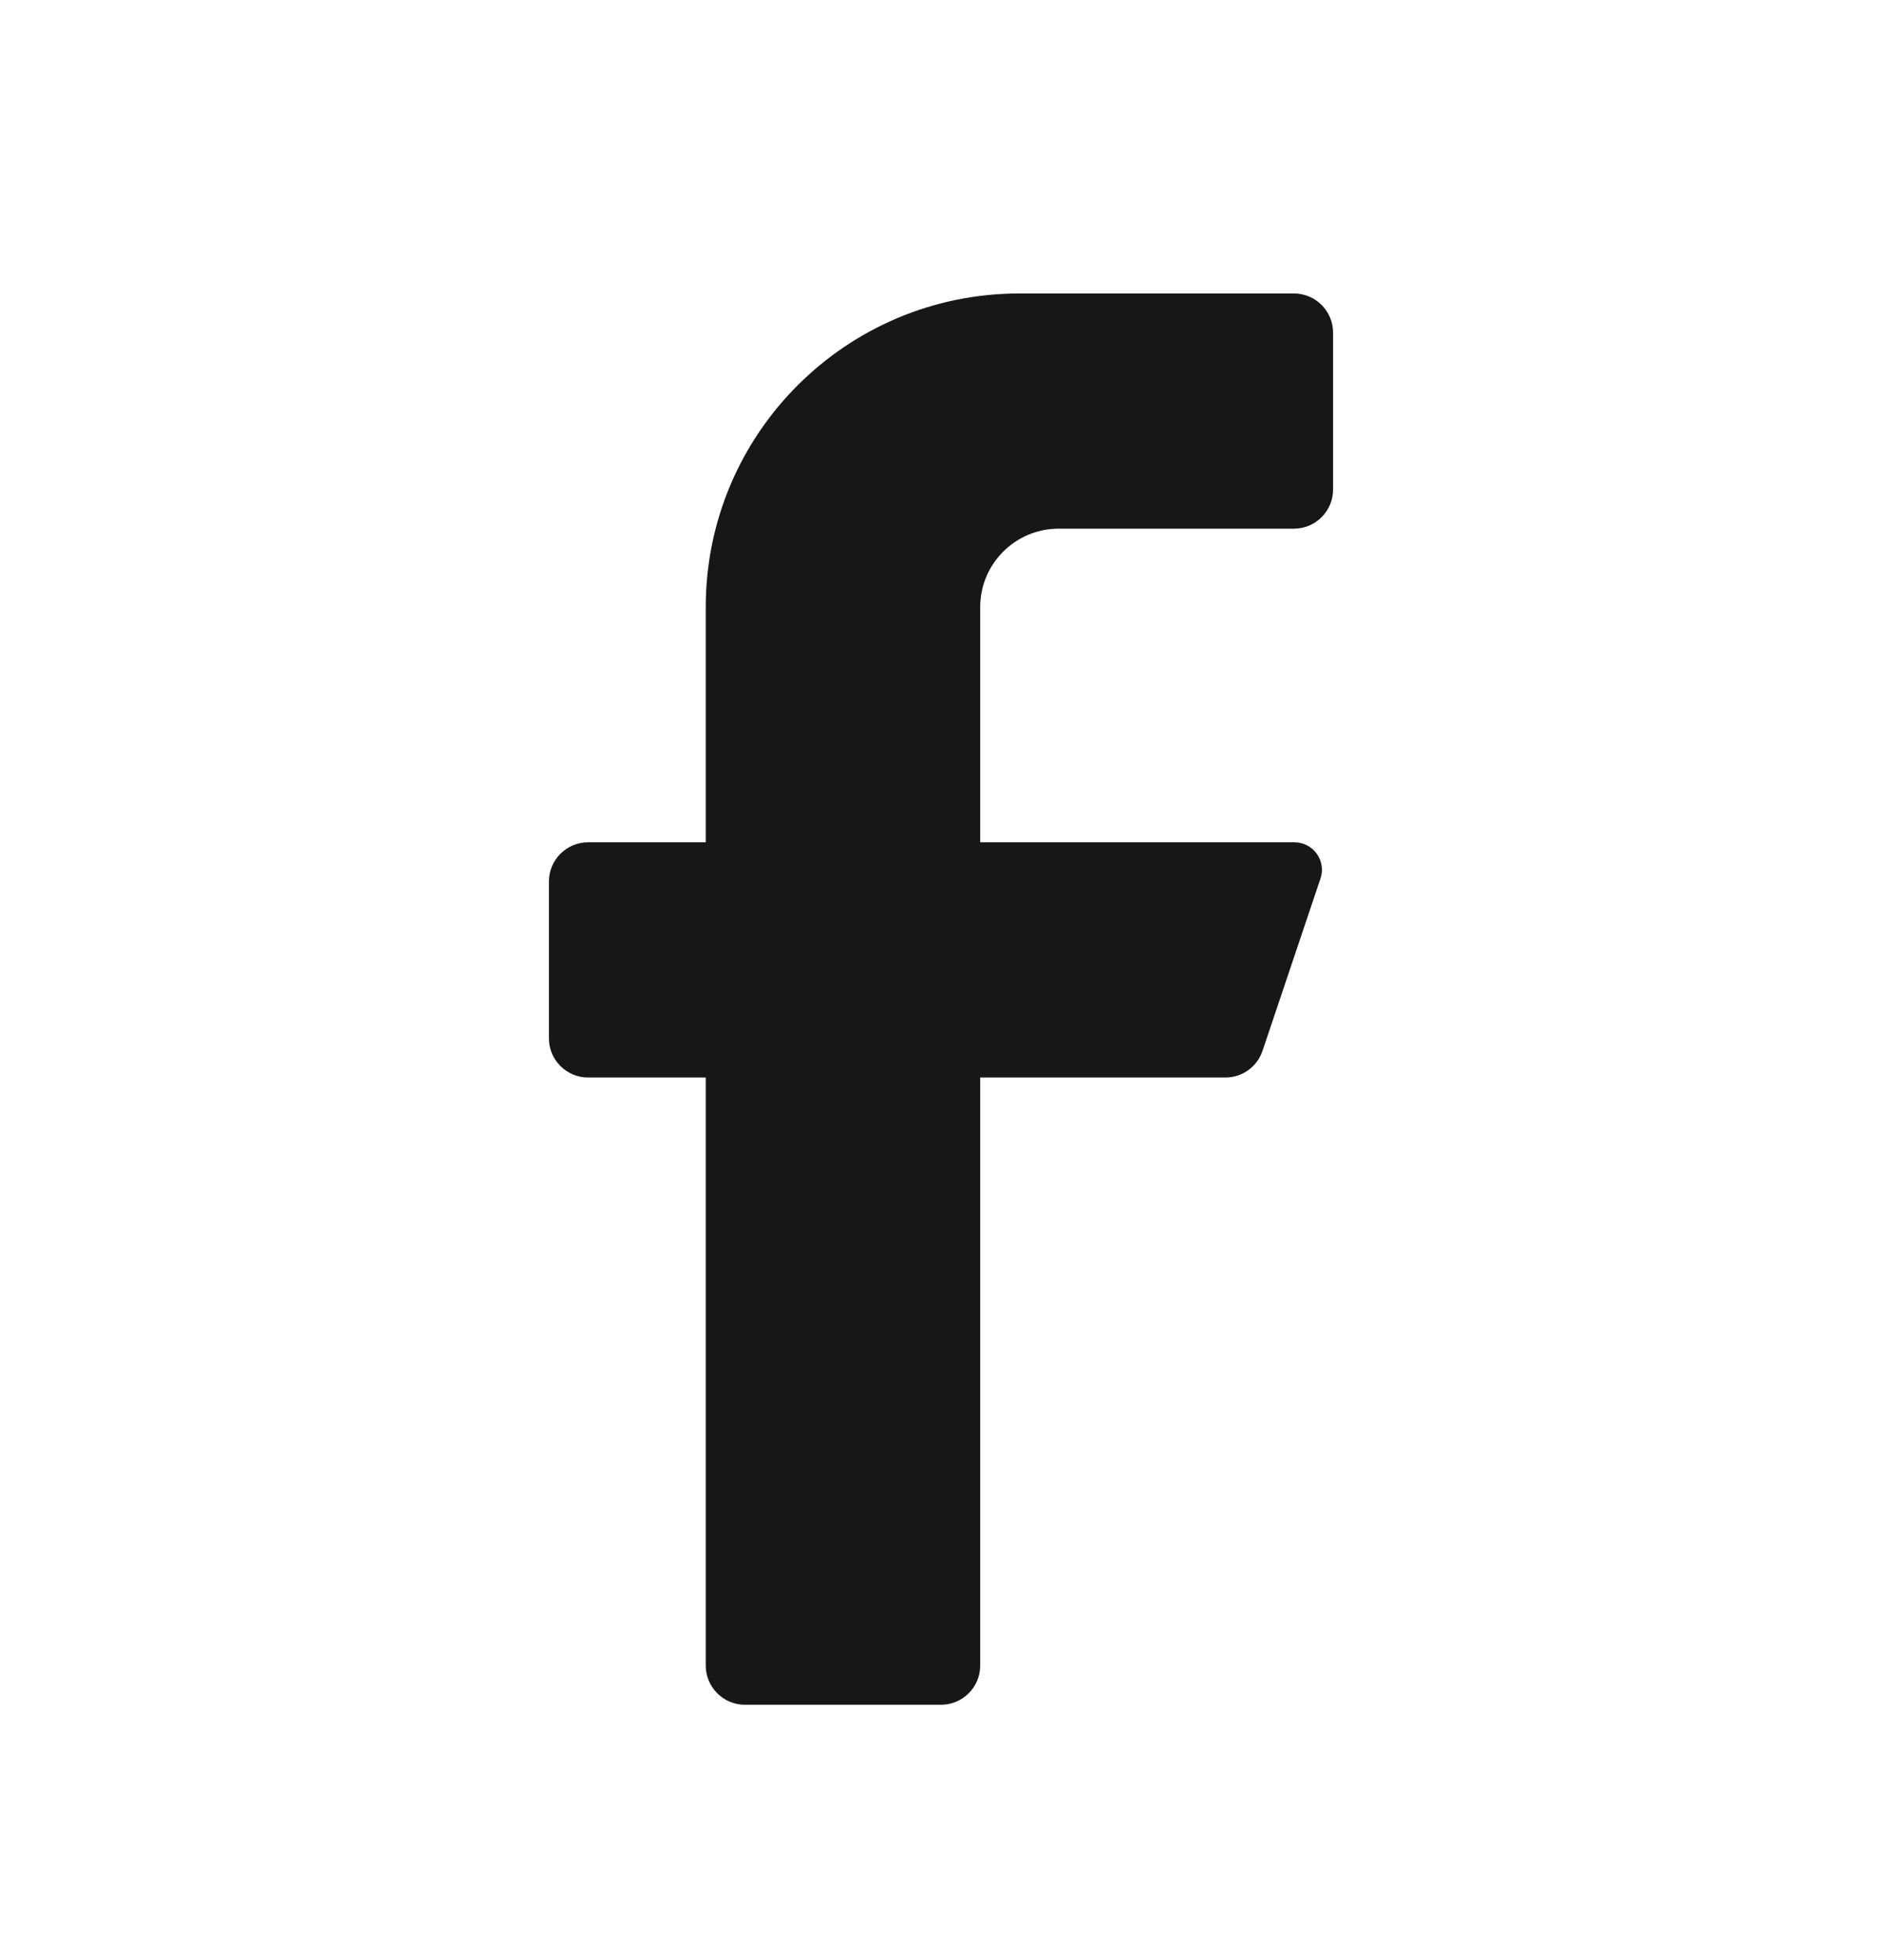 <svg width="24" height="25" viewBox="0 0 24 25" fill="none" xmlns="http://www.w3.org/2000/svg">
<path d="M16.5 6.743H13.5C12.948 6.743 12.5 7.191 12.5 7.743V10.743H16.5C16.614 10.741 16.722 10.794 16.789 10.885C16.857 10.977 16.876 11.095 16.84 11.203L16.1 13.403C16.032 13.605 15.843 13.742 15.63 13.743H12.5V21.243C12.5 21.519 12.276 21.743 12 21.743H9.5C9.224 21.743 9 21.519 9 21.243V13.743H7.5C7.224 13.743 7 13.519 7 13.243V11.243C7 10.967 7.224 10.743 7.5 10.743H9V7.743C9 5.534 10.791 3.743 13 3.743H16.5C16.776 3.743 17 3.967 17 4.243V6.243C17 6.519 16.776 6.743 16.5 6.743Z" fill="#171717"/>
</svg>
